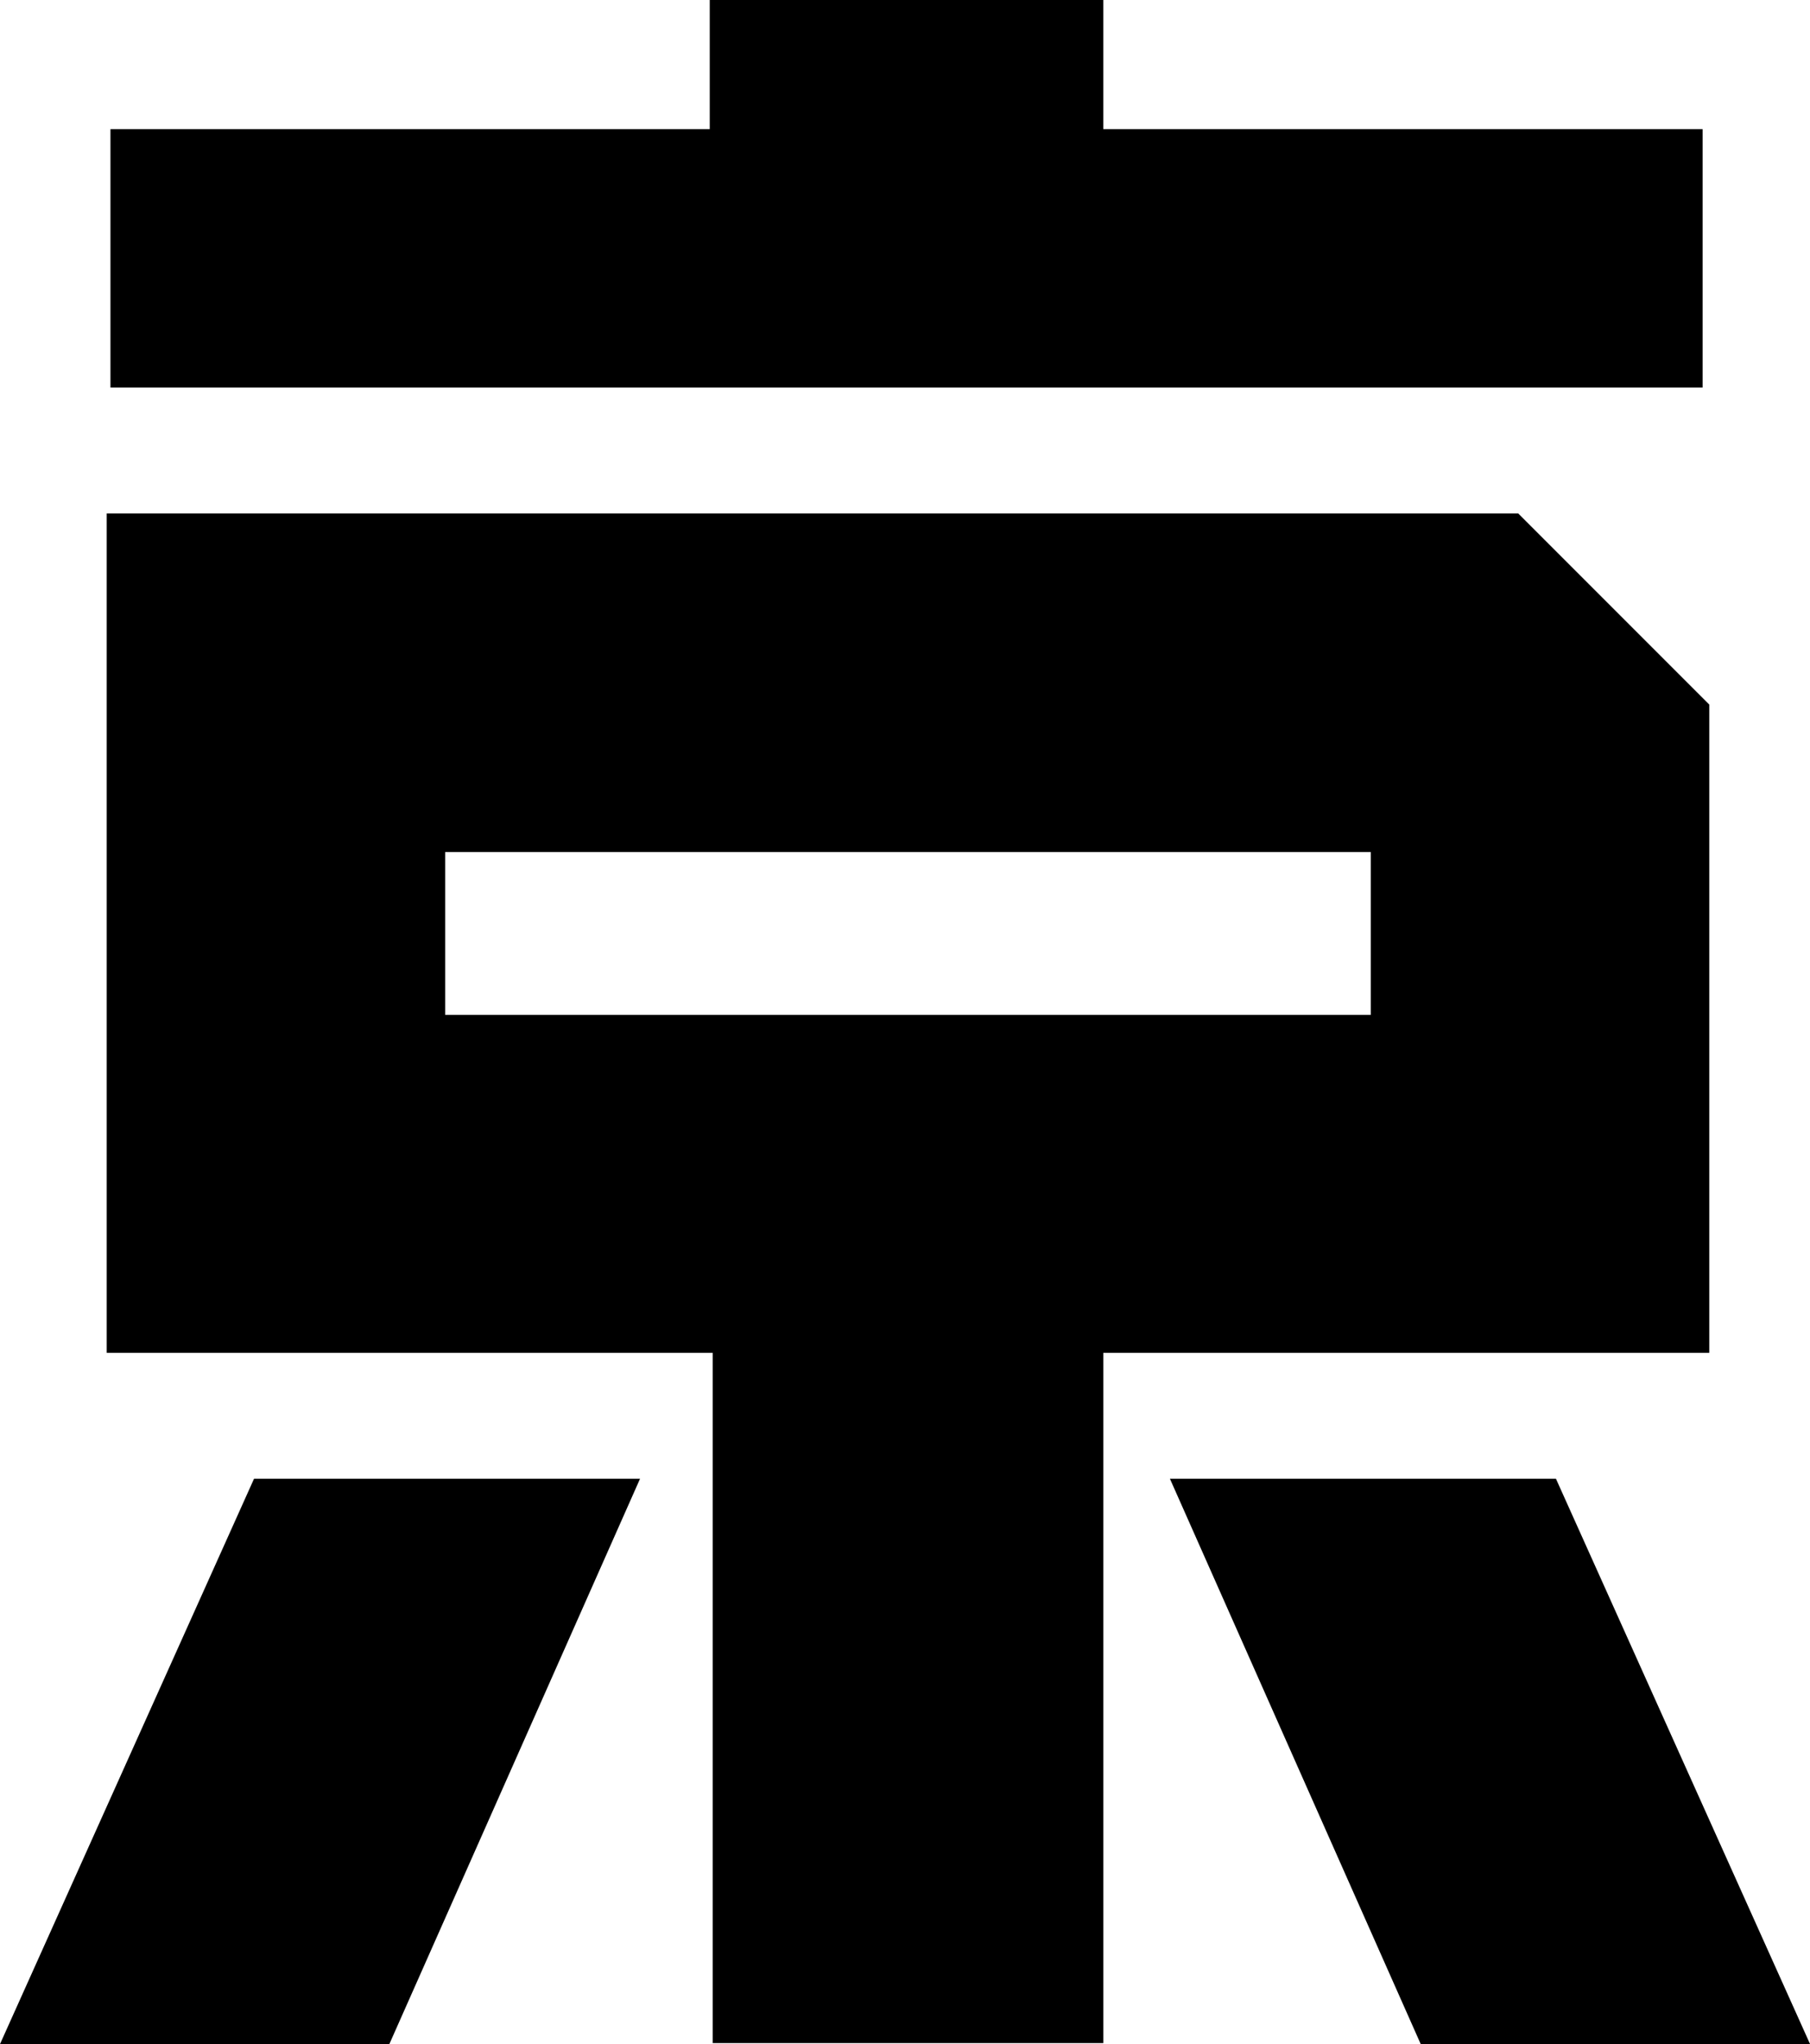 <?xml version="1.0" encoding="UTF-8" standalone="yes"?>
<svg xmlns="http://www.w3.org/2000/svg" width="79.727" height="90" viewBox="0 0 79.727 90">
  <g transform="translate(0)">
    <path d="M11.189,57.68,0,82.571h17.15L28.192,57.68Z" transform="translate(0 7.429)"/>
    <path d="M45.653,57.68,56.7,82.571h17.15L62.657,57.68Z" transform="translate(5.88 7.429)"/>
    <path d="M30.708,0V5.687H4.31V17.062H74.442V5.687h-26.4V0Z" transform="translate(0.555)"/>
    <path d="M19.072,34.936H59.845v7.171H19.072ZM44.953,20.028H4.164V56.985H30.857V87.377H48.062V56.985H74.754V28.443l-8.416-8.415Z" transform="translate(0.536 2.579)"/>
  </g>
</svg>